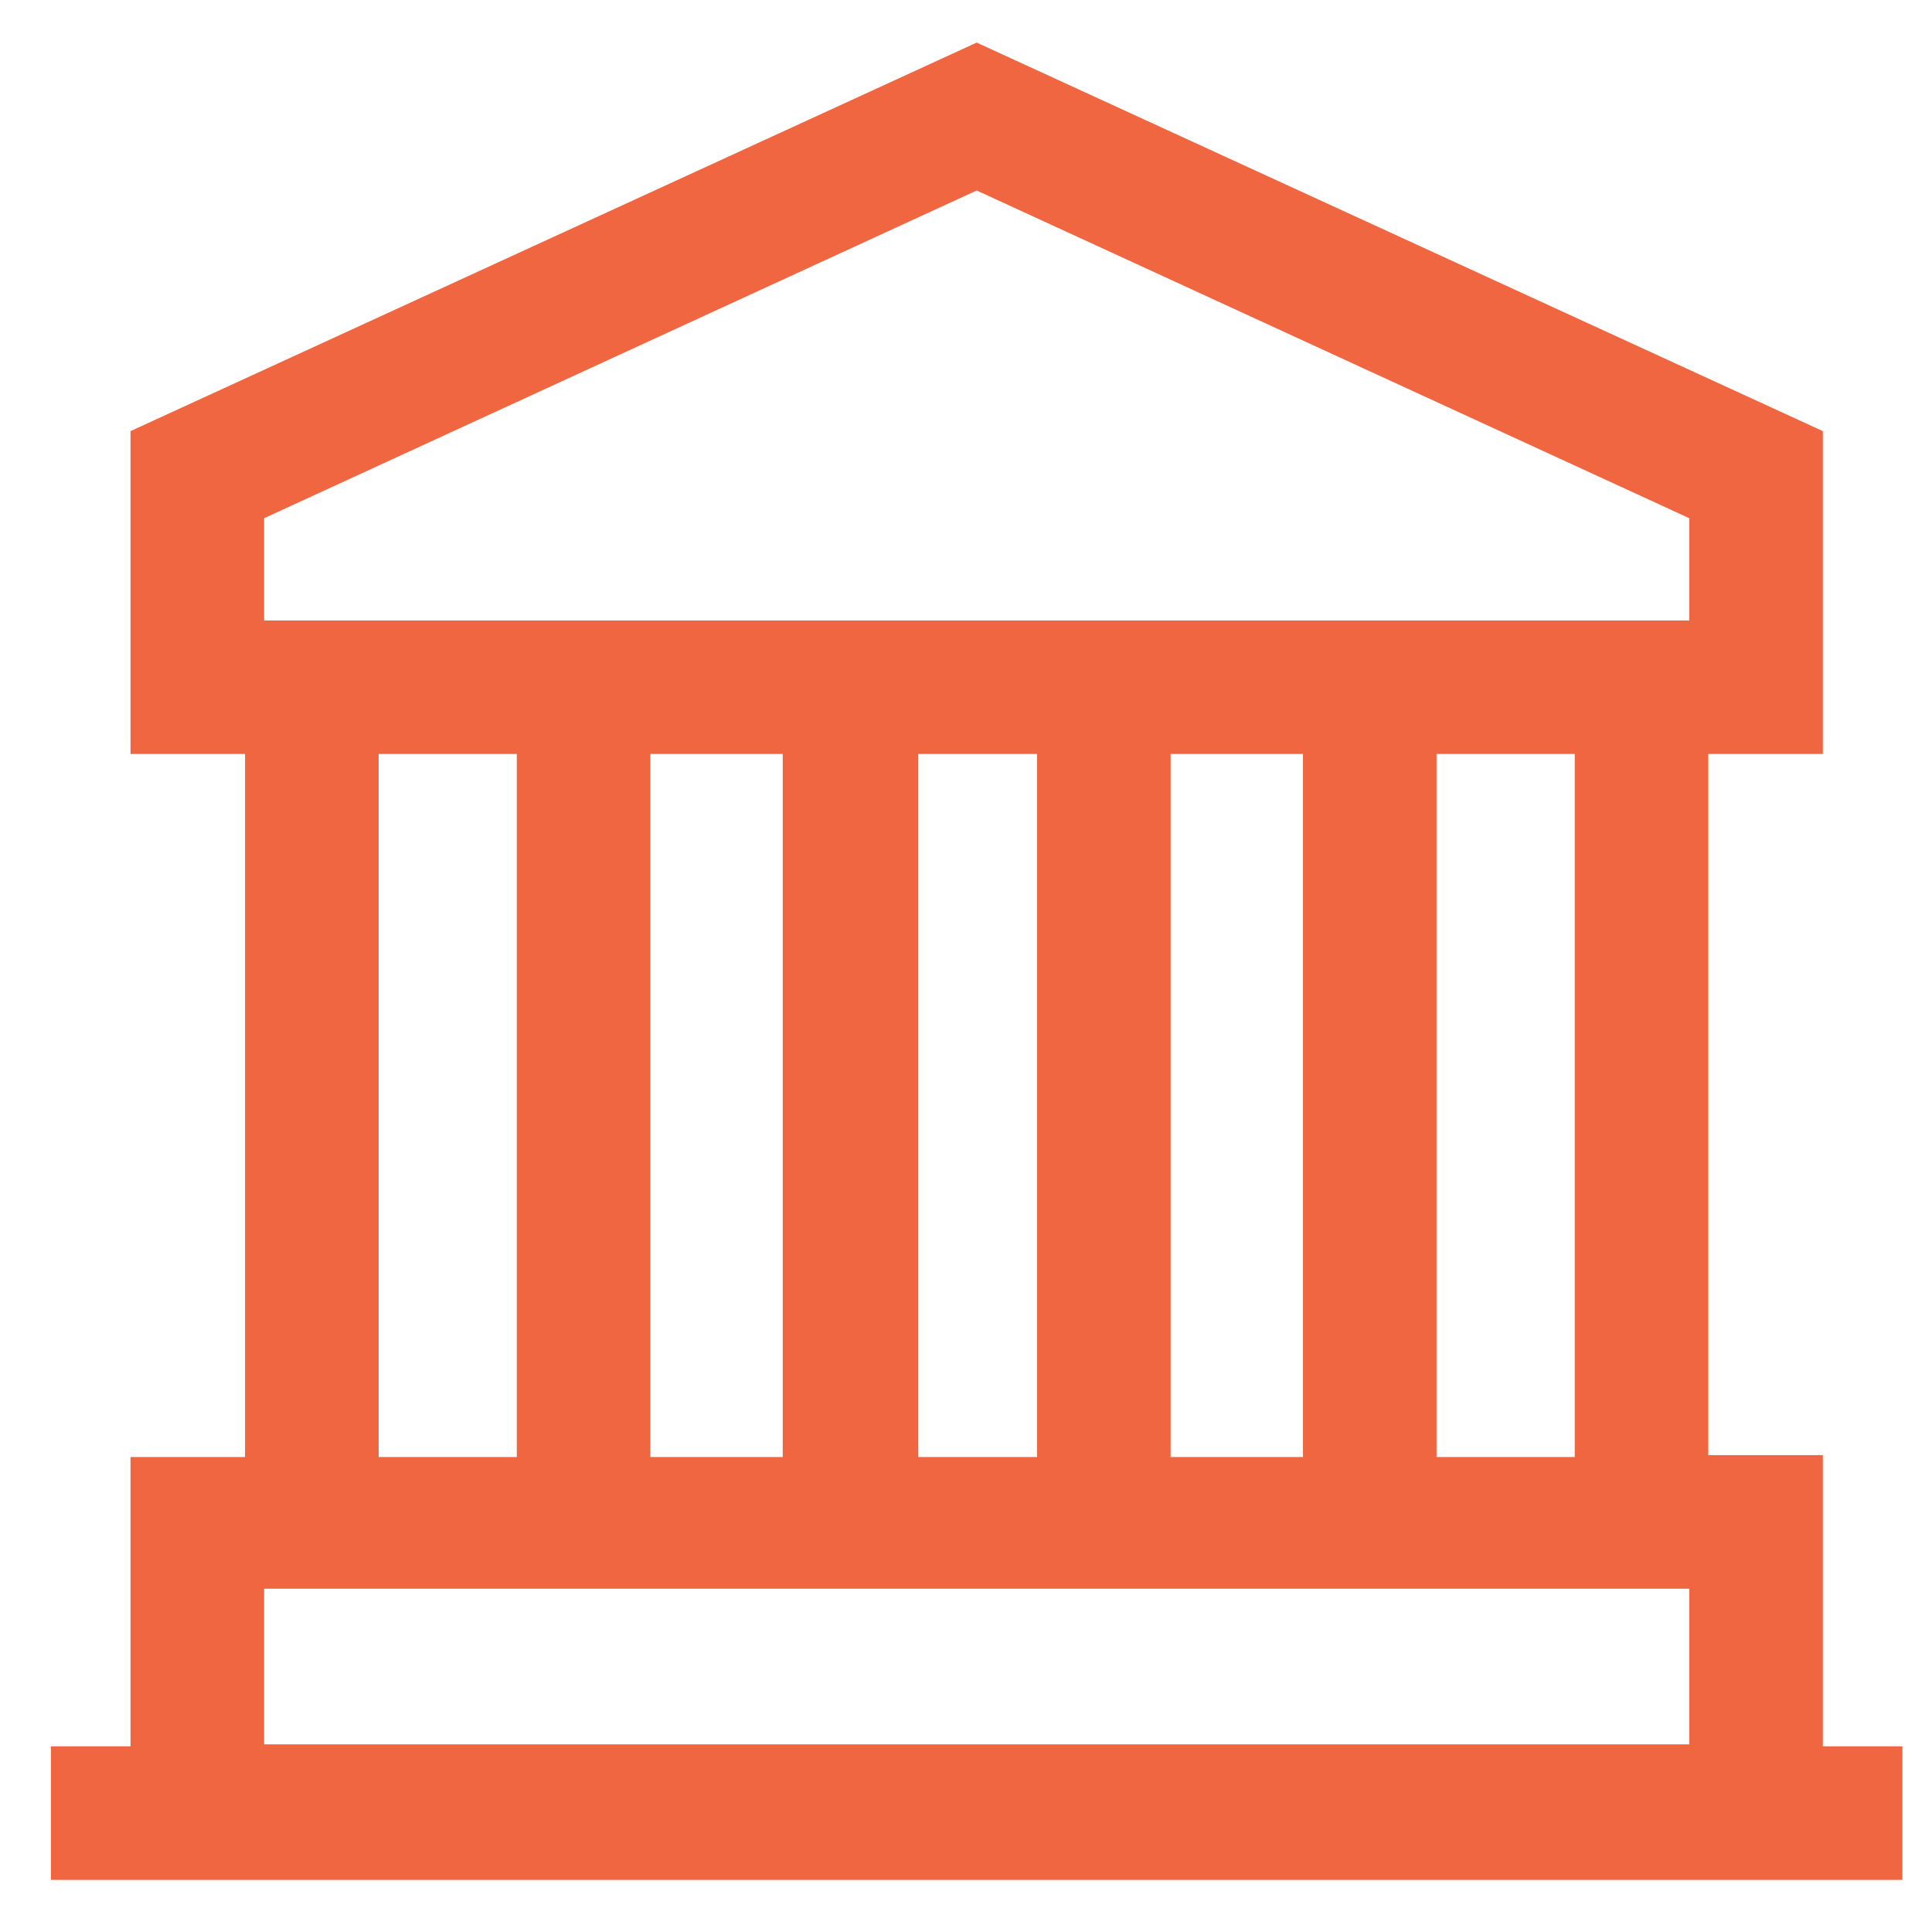 <svg width="36" height="36" viewBox="0 0 36 36" fill="none" xmlns="http://www.w3.org/2000/svg">
<path d="M33.841 27.364V27.239H33.716H31.707V13.925H33.716H33.841V13.8V8.194V8.114L33.768 8.08L18.251 0.955L18.199 0.931L18.147 0.955L2.63 8.08L2.557 8.114V8.194V13.8V13.925H2.682H4.691V27.275H2.682H2.557V27.4V32.665H1.199H1.074V32.79V34.779V34.904H1.199H35.199H35.324V34.779V32.79V32.665H35.199H33.841V27.364ZM4.797 11.686V9.576L18.199 3.412L31.602 9.576V11.686H4.797ZM29.468 13.925V27.275H26.643V13.925H29.468ZM24.404 13.925V27.275H21.688V13.925H24.404ZM19.449 13.925V27.275H16.986V13.925H19.449ZM14.71 13.925V27.275H11.994V13.925H14.71ZM9.755 13.925V27.275H6.931V13.925H9.755ZM4.797 32.629V29.479H31.602V32.629H4.797Z" fill="#F06641" stroke="#F06641" stroke-width="0.25"/>
</svg>
